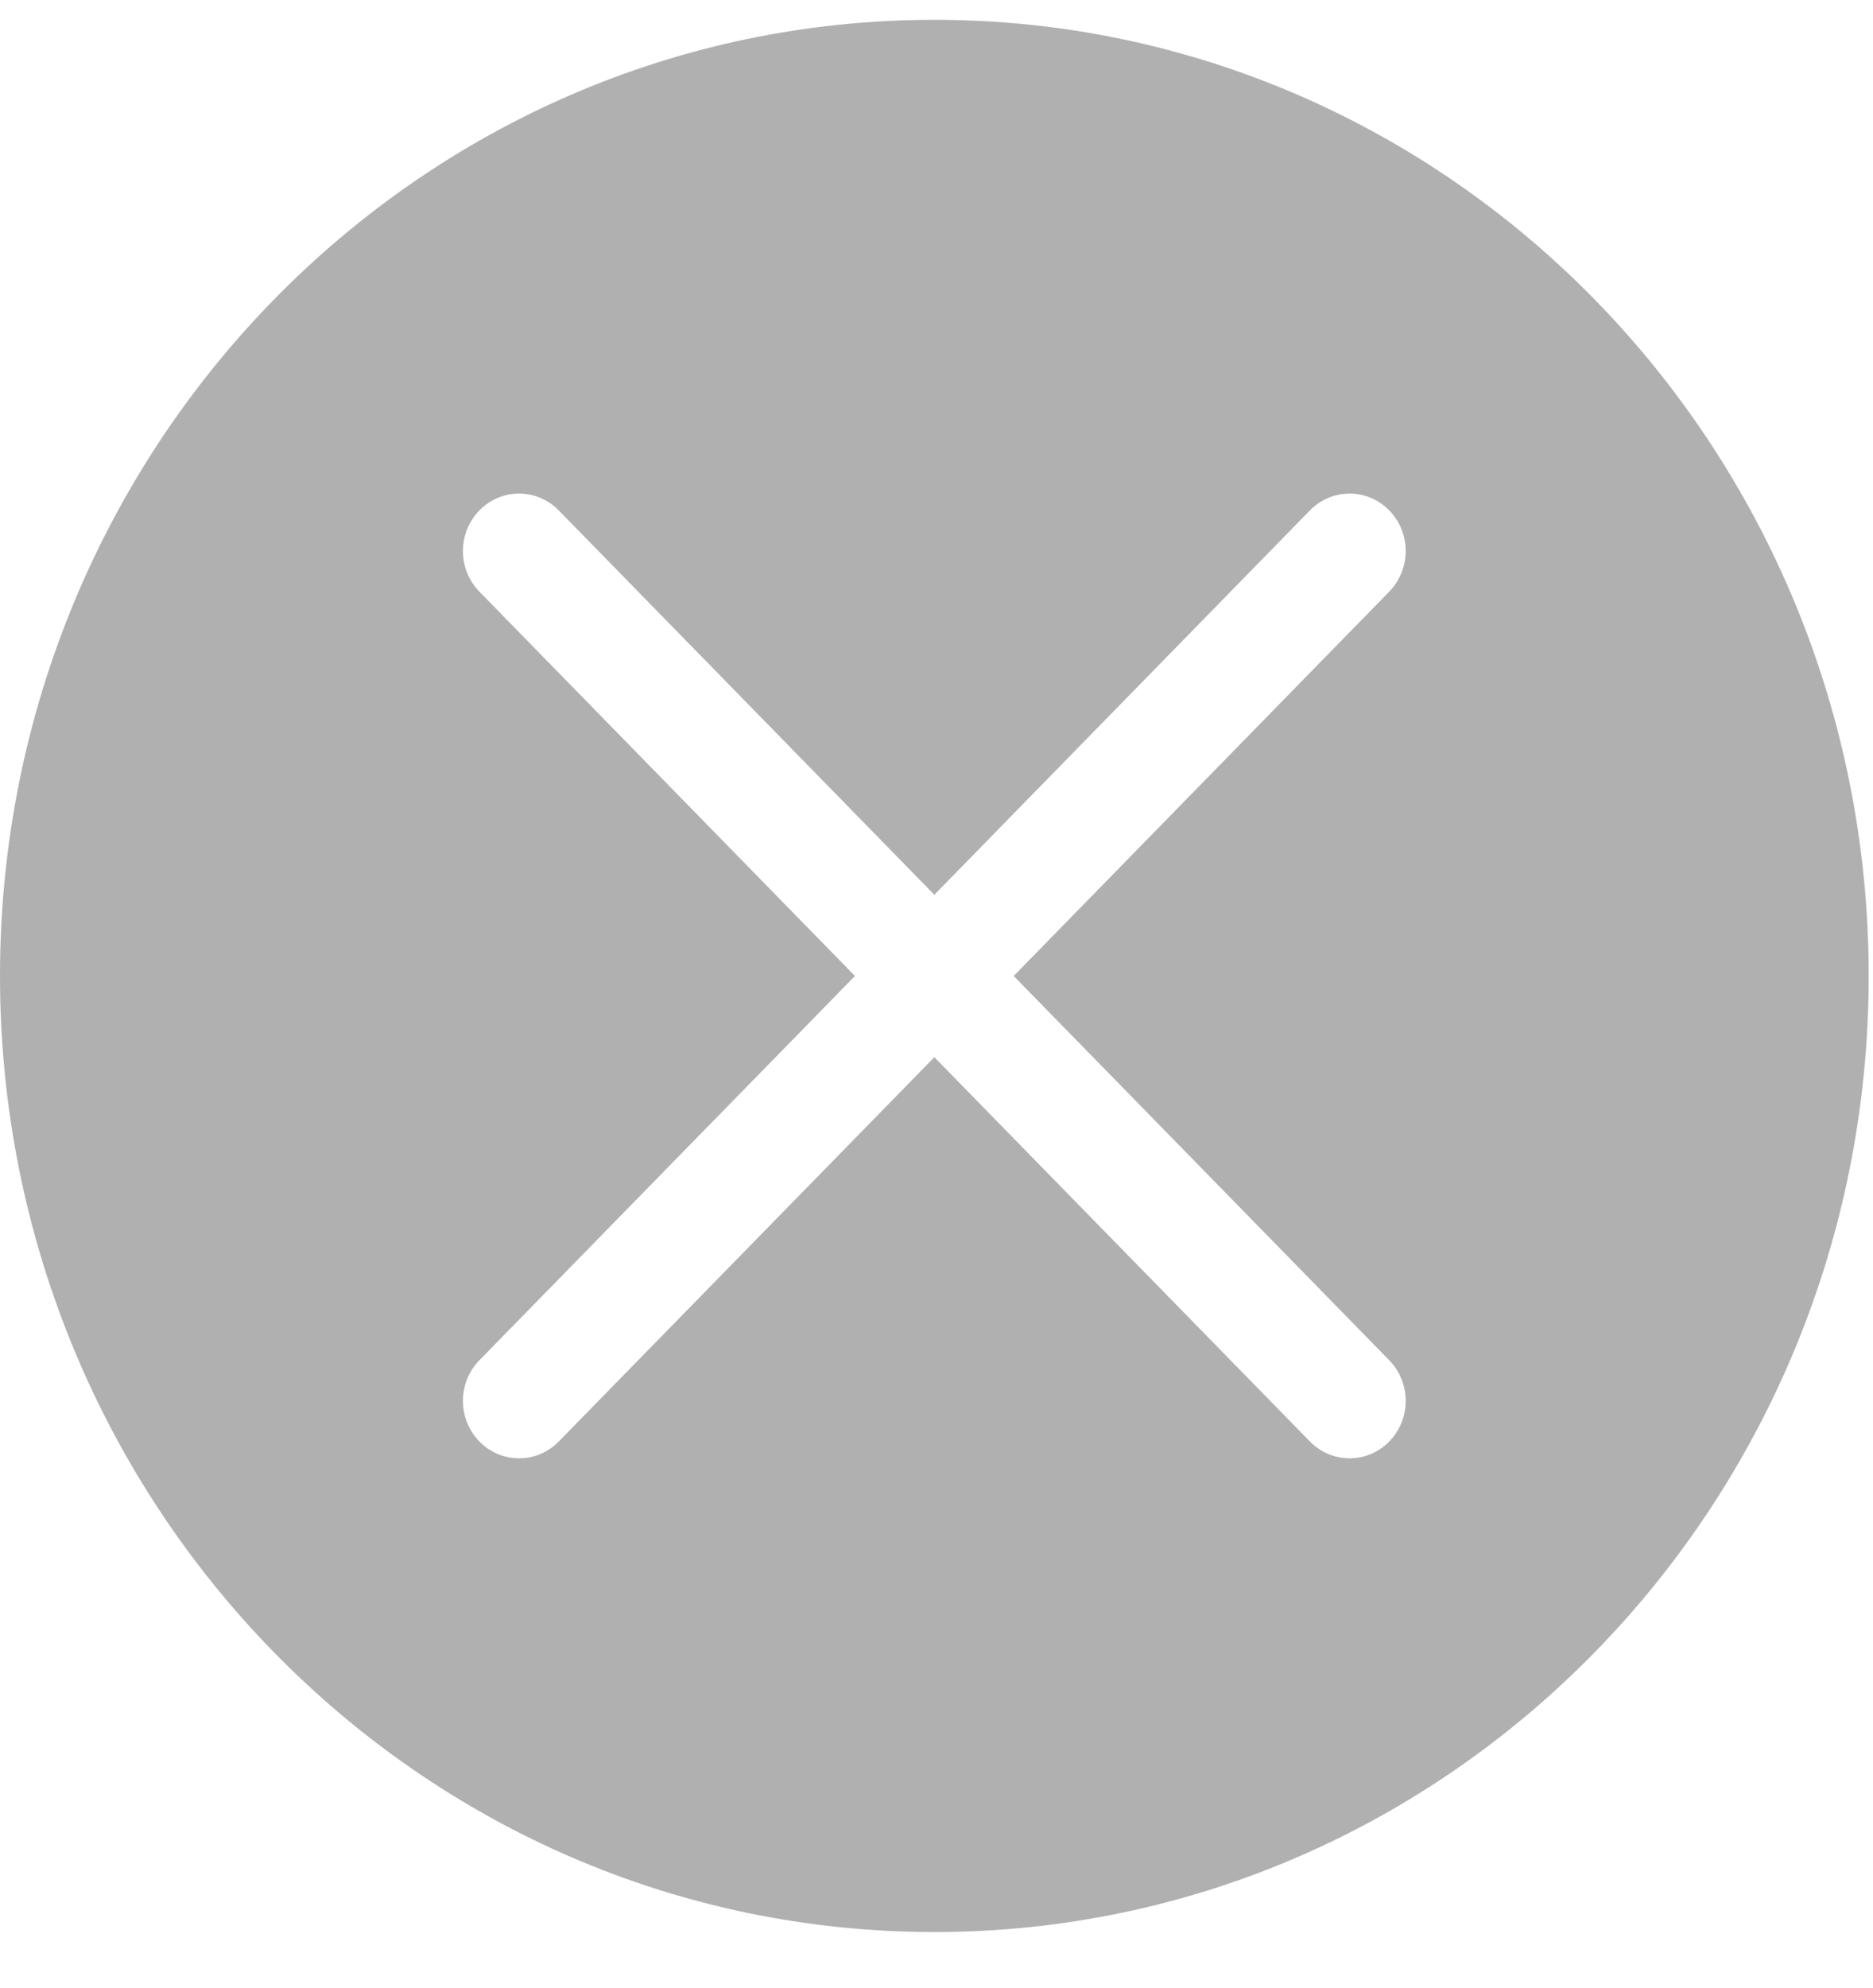 <svg width="33" height="35" viewBox="0 0 33 35" fill="none" xmlns="http://www.w3.org/2000/svg">
<path fill-rule="evenodd" clip-rule="evenodd" d="M32.924 17.185C32.924 26.483 25.553 34.021 16.462 34.021C7.37 34.021 0 26.483 0 17.185C0 7.887 7.37 0.349 16.462 0.349C25.553 0.349 32.924 7.887 32.924 17.185ZM8.446 25.383C8.06 24.988 8.06 24.348 8.446 23.953L15.063 17.186L8.446 10.418C8.06 10.023 8.06 9.383 8.446 8.988C8.832 8.593 9.458 8.593 9.845 8.988L16.462 15.756L23.079 8.988C23.465 8.593 24.091 8.593 24.477 8.988C24.863 9.383 24.863 10.023 24.477 10.418L17.86 17.186L24.477 23.953C24.863 24.348 24.863 24.988 24.477 25.383C24.091 25.778 23.465 25.778 23.079 25.383L16.462 18.616L9.845 25.383C9.458 25.778 8.832 25.778 8.446 25.383Z" fill="#B0B0B0"/>
</svg>
